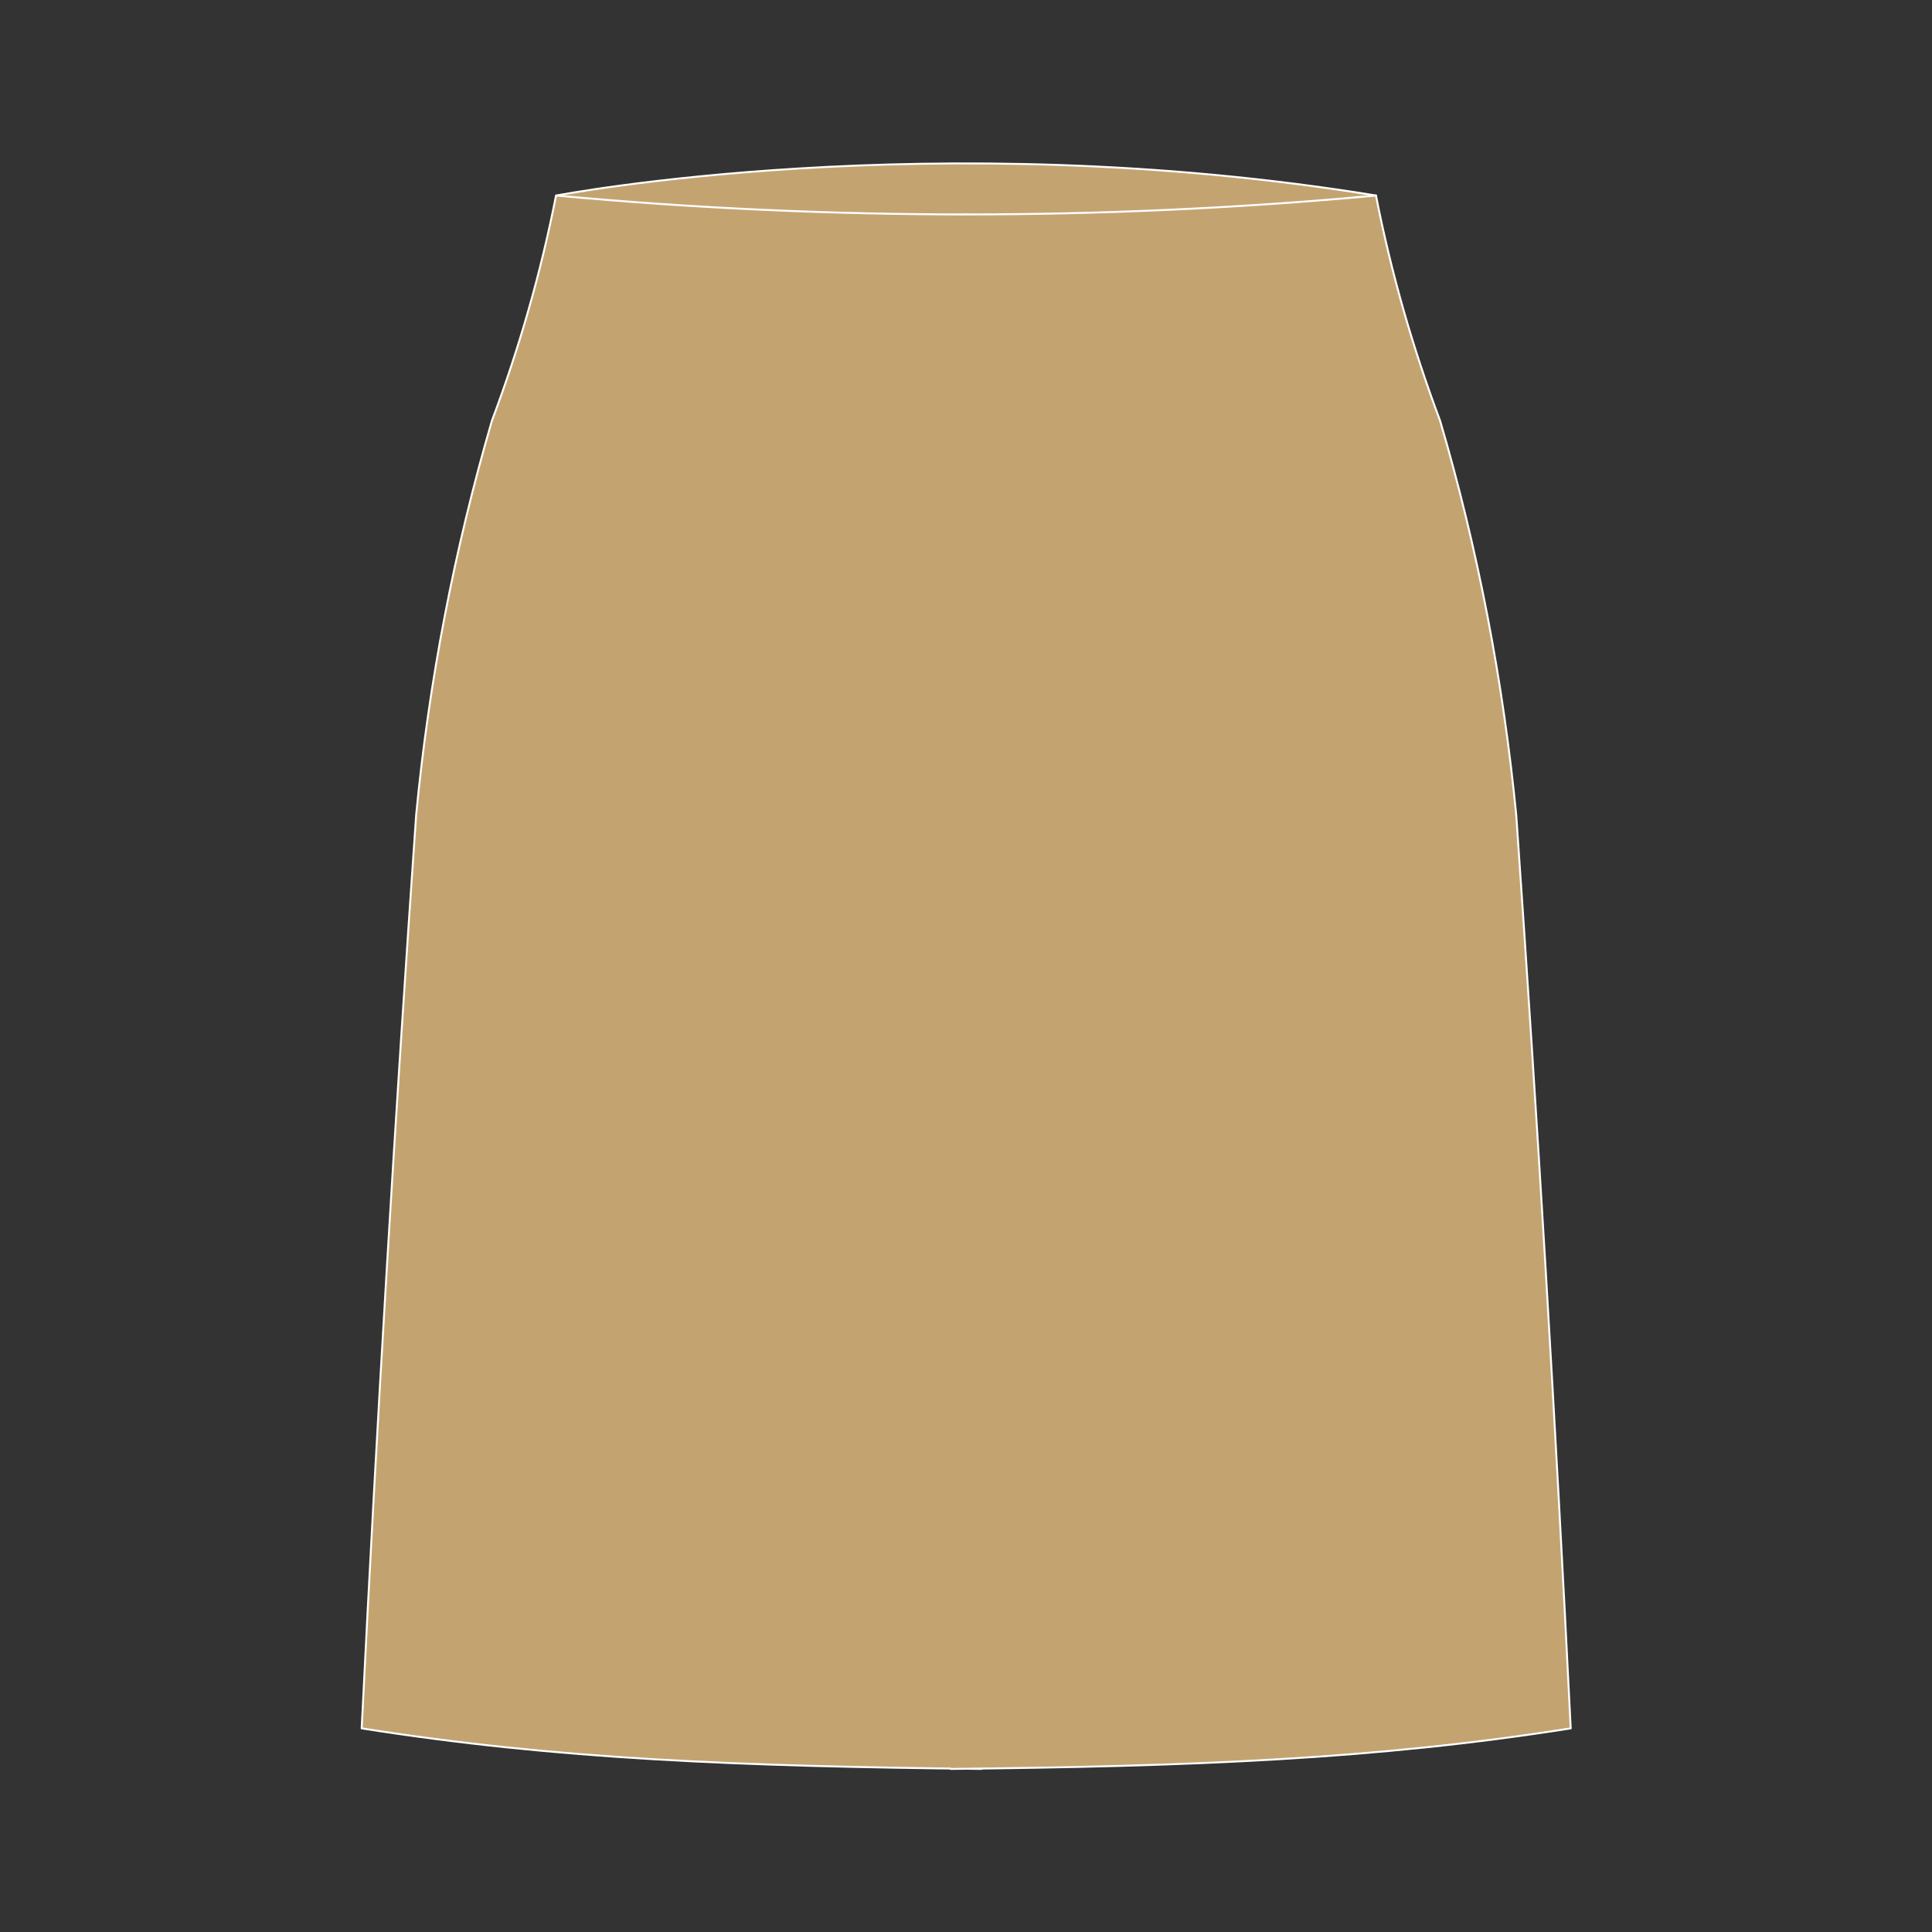 <?xml version="1.0" encoding="utf-8"?>
<!-- Generator: Adobe Illustrator 26.2.1, SVG Export Plug-In . SVG Version: 6.00 Build 0)  -->
<svg version="1.1" id="Слой_1" xmlns="http://www.w3.org/2000/svg" xmlns:xlink="http://www.w3.org/1999/xlink" x="0px" y="0px"
	 viewBox="0 0 500 500" style="enable-background:new 0 0 500 500;" xml:space="preserve">
<rect x="0" y="0" width="500" height="500" fill="#333333" stroke="none"/>
<style type="text/css">
	
		.st0{fill-rule:evenodd;clip-rule:evenodd;fill:#C3A471;stroke:#FFFFFF;stroke-width:0.5;stroke-linecap:round;stroke-linejoin:round;stroke-miterlimit:2.878;}
	.st1{fill:#C3A471;stroke:#FFFFFF;stroke-width:0.5;stroke-linecap:round;stroke-linejoin:round;stroke-miterlimit:2.878;}
</style>
<g>
	<path class="st1" d="M144,50.6c0,0,97.2-18.7,212.1,0l-114,46.2L144,50.6z"/>
	<g>
		<g id="selection493_00000145022508384855343140000000819495783163463094_">
			<path class="st0" d="M250.8,55.5c-35.7,0-71.3-1.6-106.9-4.9c-3.9,19.9-9.5,39.4-16.6,58.3c-9.7,33.3-16.3,67.4-19.6,102
				c-5.5,78.8-10.2,157.6-14.1,236.4c50.6,8,97.4,9.8,160.4,10.5"/>
		</g>
		<g id="selection494_00000092447948794144842490000011267600230347428281_">
			<path class="st0" d="M249.2,55.5c35.7,0,71.3-1.6,106.9-4.9c3.9,19.9,9.5,39.4,16.6,58.3c9.8,33.3,16.3,67.4,19.7,102
				c5.5,78.8,10.2,157.6,14.1,236.4c-50.6,8-97.4,9.8-160.4,10.5"/>
		</g>
	</g>
</g>
</svg>
